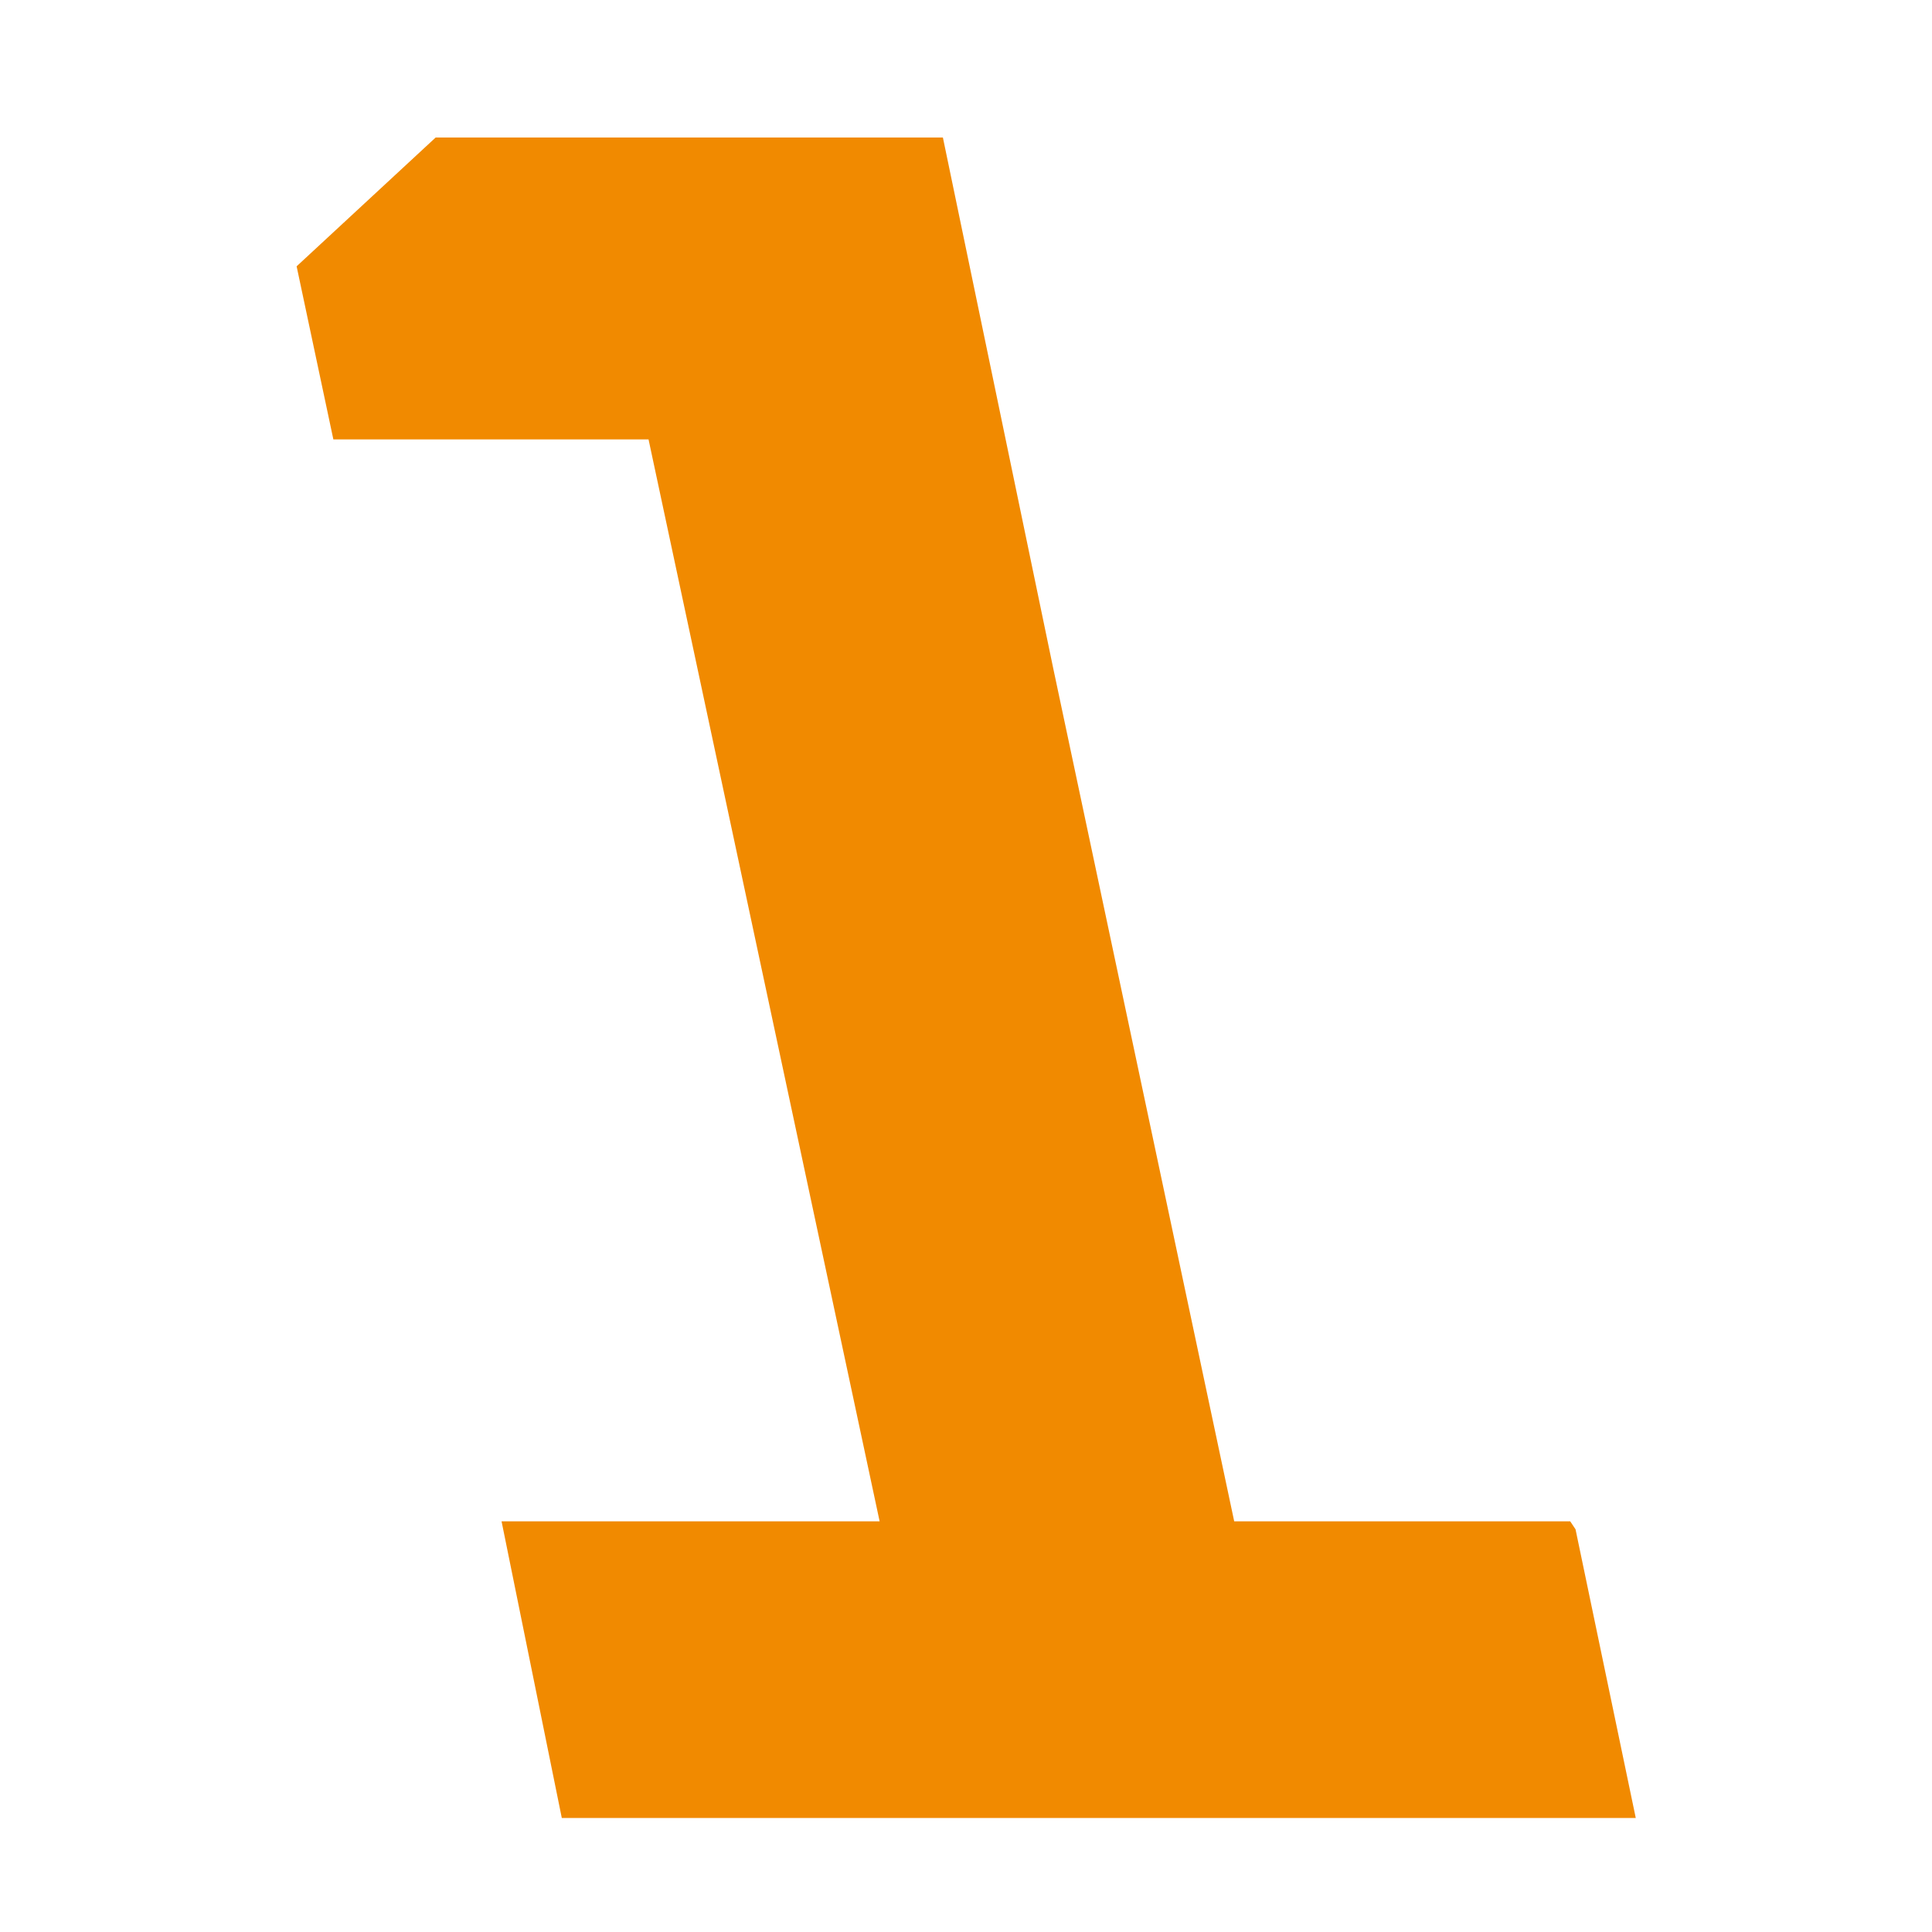 <?xml version="1.0" encoding="UTF-8"?>
<svg id="Layer_1" data-name="Layer 1" xmlns="http://www.w3.org/2000/svg" viewBox="0 0 51 51">
  <defs>
    <style>
      .cls-1 {
        fill: #f18a00;
        stroke-width: 0px;
      }
    </style>
  </defs>
  <path class="cls-1" d="M11.5,3.63l-3.67,3.4.97,4.57h8.32l6.1,28.56h-9.98l1.59,7.83h28.35l-1.59-7.62-.14-.21h-8.87l-4.78-22.53-2.91-14h-13.38Z"/>
</svg>